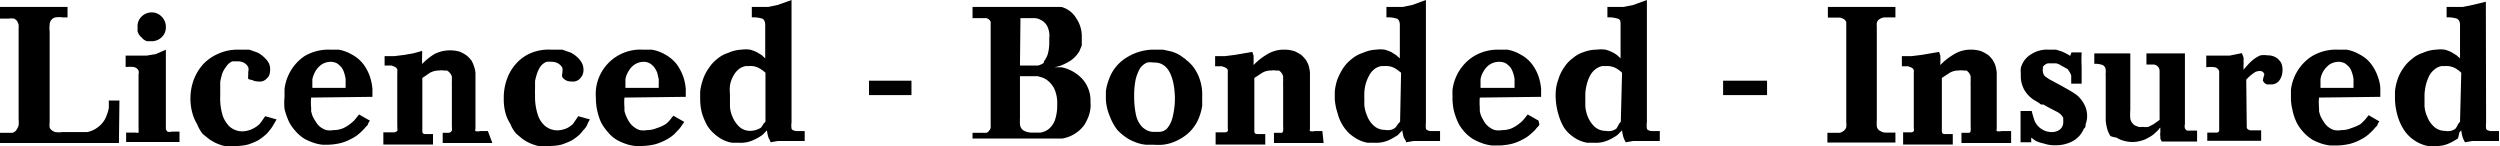 <svg xmlns="http://www.w3.org/2000/svg" viewBox="0 0 100.69 5.9"><g id="Capa_2" data-name="Capa 2"><g id="Capa_1-2" data-name="Capa 1"><path d="M2.72.28V.7h-.2a1,1,0,0,0-.28,0,.29.29,0,0,0-.17.1A.31.31,0,0,0,2,1a1.14,1.14,0,0,0,0,.28V4.94a.69.69,0,0,0,0,.2.24.24,0,0,0,.08.1.35.35,0,0,0,.16.08.94.94,0,0,0,.26,0h.57l.44,0a1,1,0,0,0,.41-.18,1,1,0,0,0,.23-.22.94.94,0,0,0,.14-.26,1.49,1.49,0,0,0,.09-.3,2.87,2.87,0,0,0,0-.31h.43L4.79,5.76H0V5.35H.14l.35,0A.27.27,0,0,0,.68,5.2a.51.51,0,0,0,.07-.15,1.38,1.38,0,0,0,0-.25V1.14a.18.18,0,0,0,0-.06A.41.41,0,0,0,.75,1,.67.67,0,0,0,.69.85.4.4,0,0,0,.57.75a.67.67,0,0,0-.22,0H0V.28Z"/><path d="M6.68,5.12a.22.22,0,0,0,.06.18.3.3,0,0,0,.18,0h.31v.42H5.08V5.34h.39a.16.16,0,0,0,.11,0,.2.2,0,0,0,0-.09.34.34,0,0,0,0-.1V3a.38.38,0,0,0,0-.16.28.28,0,0,0-.19-.14,1.57,1.57,0,0,0-.33,0V2.24l.42,0,.42,0,.37-.06L6.68,2Zm-1-3.63a.51.51,0,0,1-.14-.23c0-.08,0-.14,0-.18A.53.53,0,0,1,5.7.67.57.57,0,0,1,6.11.5a.54.54,0,0,1,.41.18.57.57,0,0,1,.16.41.53.53,0,0,1-.17.41.57.57,0,0,1-.41.16l-.18,0A.45.45,0,0,1,5.69,1.49Z"/><path d="M11.14,4.81,11,5.05a1.37,1.37,0,0,1-.15.21,1,1,0,0,1-.18.19,1.82,1.82,0,0,1-.29.21,2.42,2.42,0,0,1-.39.16,1.9,1.9,0,0,1-.5.06,2.17,2.17,0,0,1-.45,0,1.76,1.76,0,0,1-.62-.28l-.25-.2A1.42,1.42,0,0,1,7.94,5a1.62,1.62,0,0,1-.19-.44A2.13,2.13,0,0,1,7.67,4a2.2,2.2,0,0,1,.13-.78,2,2,0,0,1,.38-.63,1.81,1.81,0,0,1,.6-.42A1.86,1.86,0,0,1,9.57,2h.18l.29,0,.34.12a1.18,1.18,0,0,1,.31.24.82.82,0,0,1,.12.15.56.56,0,0,1,.07.3.62.62,0,0,1-.05.25.67.67,0,0,1-.14.15.33.33,0,0,1-.16.07.34.34,0,0,1-.13,0,.49.49,0,0,1-.25-.06A.44.44,0,0,1,10,3.18.53.53,0,0,1,10,3a.59.59,0,0,1,0-.11.39.39,0,0,0,0-.18.42.42,0,0,0-.17-.18.54.54,0,0,0-.25-.06l-.22,0a.55.55,0,0,0-.26.23A.9.9,0,0,0,8.94,3a2.64,2.64,0,0,0-.07.3c0,.1,0,.2,0,.3v.27a2.37,2.37,0,0,0,.1.79,1.13,1.13,0,0,0,.29.45.79.79,0,0,0,.51.18,1,1,0,0,0,.4-.1A1.12,1.12,0,0,0,10.45,5l.1-.13.13-.19Z"/><path d="M12.53,3.93a2.29,2.29,0,0,0,0,.39,1,1,0,0,1,0,.15,1.44,1.44,0,0,0,.07.23,2.36,2.36,0,0,0,.15.25.63.63,0,0,0,.22.21.61.61,0,0,0,.18.08.74.74,0,0,0,.28,0,1,1,0,0,0,.4-.08,1.41,1.41,0,0,0,.3-.19,1,1,0,0,0,.21-.21l.12-.15.44.25a.52.52,0,0,0-.07.11c0,.07-.09.12-.13.18a2.06,2.06,0,0,1-.21.21,1.38,1.38,0,0,1-.32.22,2,2,0,0,1-.44.18,2.47,2.47,0,0,1-.57.07H13a1.72,1.72,0,0,1-.34-.07,2.39,2.39,0,0,1-.38-.16,1.53,1.53,0,0,1-.37-.31,2,2,0,0,1-.16-.2,1.39,1.39,0,0,1-.16-.3,2.69,2.69,0,0,1-.13-.4,2.46,2.46,0,0,1,0-.49c0-.07,0-.17,0-.31a1.87,1.87,0,0,1,.79-1.32A1.87,1.87,0,0,1,13.28,2l.36,0a1.58,1.58,0,0,1,.52.19,1.42,1.42,0,0,1,.5.43,1.8,1.8,0,0,1,.25.5,2.18,2.18,0,0,1,.09.46c0,.15,0,.25,0,.32Zm1.39-.39V3.4c0-.06,0-.13,0-.22a1.29,1.29,0,0,0-.06-.25.65.65,0,0,0-.11-.22.93.93,0,0,0-.18-.16.57.57,0,0,0-.27-.06.69.69,0,0,0-.35.11.86.86,0,0,0-.24.26,1.13,1.13,0,0,0-.13.33c0,.11,0,.23,0,.35Z"/><path d="M19.83,5.76h-2V5.35h.25a.17.17,0,0,0,.12-.09.78.78,0,0,0,0-.16V3.45a.34.34,0,0,1,0-.1V3.27s0-.1,0-.19A.43.43,0,0,0,18,2.84l-.12,0a.6.6,0,0,0-.2,0,.74.74,0,0,0-.36.09l-.31.21v2.1c0,.1,0,.15.11.16l.32,0v.42h-2V5.33h.4A.2.2,0,0,0,16,5.27a.16.16,0,0,0,0-.11A.92.92,0,0,0,16,5V3a.45.45,0,0,0,0-.11.25.25,0,0,0,0-.1.24.24,0,0,0-.1-.1l-.13-.05h-.28V2.26l.4,0,.4-.05.35-.06L17,2.05A.65.65,0,0,1,17,2.2a.76.76,0,0,1,0,.11.5.5,0,0,0,0,.12s0,.09,0,.15a2.42,2.42,0,0,1,.51-.41,1.41,1.41,0,0,1,1-.09,1.3,1.3,0,0,1,.29.16,1.17,1.17,0,0,1,.19.2,1.13,1.13,0,0,1,.09.2,1.09,1.09,0,0,1,.07.3V5.1s0,.06,0,.09a.1.1,0,0,0,0,.09.4.4,0,0,0,.19,0h.31Z"/><path d="M23.76,4.81a1.34,1.34,0,0,0-.12.24,1,1,0,0,1-.16.21,1.37,1.37,0,0,1-.17.19,2.43,2.43,0,0,1-.29.21,3.52,3.52,0,0,1-.39.16,2,2,0,0,1-.5.06,2.17,2.17,0,0,1-.45,0,1.8,1.8,0,0,1-.63-.28l-.24-.2A1.19,1.19,0,0,1,20.56,5a1.63,1.63,0,0,1-.2-.44,2.15,2.15,0,0,1-.07-.6,2.2,2.2,0,0,1,.13-.78,1.83,1.83,0,0,1,.38-.63,1.63,1.63,0,0,1,.6-.42A1.86,1.86,0,0,1,22.19,2h.17l.29,0,.34.12a1.22,1.22,0,0,1,.32.24,1,1,0,0,1,.11.15.56.56,0,0,1,.08.3.49.49,0,0,1-.06.25.64.64,0,0,1-.13.15.43.43,0,0,1-.16.07.37.37,0,0,1-.13,0,.42.42,0,0,1-.37-.17.25.25,0,0,1,0-.16V2.91a.57.57,0,0,0,0-.18.45.45,0,0,0-.18-.18.48.48,0,0,0-.24-.06,1.15,1.15,0,0,0-.22,0,.57.57,0,0,0-.27.23,1.33,1.33,0,0,0-.11.24,2.63,2.63,0,0,0-.08.3c0,.1,0,.2,0,.3a2.62,2.62,0,0,0,0,.27,2.33,2.33,0,0,0,.11.79,1,1,0,0,0,.29.45.79.79,0,0,0,.51.18,1,1,0,0,0,.4-.1A1.28,1.28,0,0,0,23.07,5l.09-.13.13-.19Z"/><path d="M25.15,3.93a2.29,2.29,0,0,0,0,.39s0,.08,0,.15a1.6,1.6,0,0,0,.08.23,1.28,1.28,0,0,0,.14.25.77.77,0,0,0,.23.21.54.54,0,0,0,.17.08.79.79,0,0,0,.29,0,1,1,0,0,0,.39-.08A1.5,1.5,0,0,0,26.81,5,1,1,0,0,0,27,4.81l.12-.15.44.25s0,0-.08.11a1.18,1.18,0,0,1-.13.18l-.2.21a1.63,1.63,0,0,1-.32.22,2.24,2.24,0,0,1-.44.18,2.47,2.47,0,0,1-.57.07h-.23a1.58,1.58,0,0,1-.34-.07,2.39,2.39,0,0,1-.38-.16,1.36,1.36,0,0,1-.37-.31,2,2,0,0,1-.16-.2,1.39,1.39,0,0,1-.17-.3,2.75,2.75,0,0,1-.12-.4A2.46,2.46,0,0,1,24,3.94a2,2,0,0,1,0-.31,1.76,1.76,0,0,1,.1-.45A1.8,1.8,0,0,1,25.89,2l.36,0a1.62,1.62,0,0,1,.53.19,1.52,1.52,0,0,1,.5.43,2.12,2.12,0,0,1,.25.5,2.18,2.18,0,0,1,.09.46c0,.15,0,.25,0,.32Zm1.38-.39V3.4a1.86,1.86,0,0,0,0-.22l-.06-.25a.94.94,0,0,0-.12-.22.71.71,0,0,0-.18-.16.53.53,0,0,0-.26-.06.66.66,0,0,0-.35.11.75.75,0,0,0-.24.26.91.91,0,0,0-.13.33c0,.11,0,.23,0,.35Z"/><path d="M31.88,4.93a.78.78,0,0,0,0,.24c0,.06.09.1.21.11h.32v.4l-.39,0-.4,0-.29,0-.3.05c0-.07-.06-.13-.08-.19a1.53,1.53,0,0,1-.06-.29l-.07.07a1.36,1.36,0,0,1-.12.12,2.09,2.09,0,0,1-.33.19,1.23,1.23,0,0,1-.59.12l-.29,0a1.3,1.3,0,0,1-.43-.15,1.61,1.61,0,0,1-.29-.21,1.4,1.4,0,0,1-.29-.34,2.59,2.59,0,0,1-.21-.5A2.29,2.29,0,0,1,28.2,4c0-.07,0-.18,0-.32a2.26,2.26,0,0,1,.11-.47,1.73,1.73,0,0,1,.24-.47,1.51,1.51,0,0,1,.34-.37,1.26,1.26,0,0,1,.44-.24A1.44,1.44,0,0,1,29.86,2a1.25,1.25,0,0,1,.35,0,1.69,1.69,0,0,1,.27.1l.2.12.14.13V1c0-.13-.05-.22-.12-.25A1.22,1.22,0,0,0,30.28.7V.28l.34,0,.32,0,.38-.08L31.88,0Zm-1.05-2a1.5,1.5,0,0,0-.23-.17.71.71,0,0,0-.41-.1l-.15,0a.74.74,0,0,0-.22.08.84.84,0,0,0-.28.31,1.22,1.22,0,0,0-.14.39,1.63,1.63,0,0,0,0,.35V4s0,.15,0,.28a1.16,1.16,0,0,0,.1.42,1.18,1.18,0,0,0,.27.4.64.64,0,0,0,.44.17.82.82,0,0,0,.44-.13A.77.77,0,0,0,30.74,5l.09-.1Z"/><path d="M36.71,3.25v.58H35V3.25Z"/><path d="M42.19.28h.07l.15,0,.17,0,.17,0a1,1,0,0,1,.6.46,1.28,1.28,0,0,1,.22.73s0,.09,0,.15,0,.13,0,.21l-.1.24a1.33,1.33,0,0,1-.19.24,1.25,1.25,0,0,1-.19.15l-.14.08-.19.09a1.74,1.74,0,0,1-.3.08l.15,0,.15,0a1.58,1.58,0,0,1,.85.49,1.31,1.31,0,0,1,.31.92,1.11,1.11,0,0,1,0,.23,1.43,1.43,0,0,1-.07.32,2.23,2.23,0,0,1-.17.35,1.38,1.38,0,0,1-.9.56l-.63,0H39.17V5.35h.45l.1,0a.19.19,0,0,0,.12-.09.24.24,0,0,0,.06-.11.36.36,0,0,0,0-.1s0,0,0-.07V1.16c0-.08,0-.13,0-.17s0-.08,0-.11a.25.25,0,0,0-.18-.15l-.23,0h-.32V.28ZM41.08,3.06V4.77a.37.37,0,0,0,0,.11.34.34,0,0,0,0,.1.32.32,0,0,0,.17.29.71.71,0,0,0,.34.07h.32a.74.74,0,0,0,.31-.13.81.81,0,0,0,.26-.35,1.8,1.8,0,0,0,.1-.65,1.41,1.41,0,0,0-.09-.57.89.89,0,0,0-.21-.32A.8.8,0,0,0,42,3.13l-.2-.06h-.75Zm0-.42h.45l.27,0a.64.64,0,0,0,.24-.11l0,0,0-.05a1,1,0,0,0,.16-.3,1.73,1.73,0,0,0,.06-.49V1.52a.65.65,0,0,0,0-.19,1,1,0,0,0-.06-.23.56.56,0,0,0-.14-.2.67.67,0,0,0-.37-.17l-.41,0H41.1Z"/><path d="M46.4,2h.18l.26,0,.32.07a1.43,1.43,0,0,1,.34.14,1.56,1.56,0,0,1,.17.12.35.35,0,0,1,.11.09.75.75,0,0,1,.15.13,1.11,1.11,0,0,1,.19.23,1.73,1.73,0,0,1,.2.41,1.91,1.91,0,0,1,.1.68c0,.07,0,.2,0,.38a2.07,2.07,0,0,1-.16.56,1.66,1.66,0,0,1-.43.58,2,2,0,0,1-.51.31,1.68,1.68,0,0,1-.5.13,2.51,2.51,0,0,1-.35,0h-.31a1.55,1.55,0,0,1-.47-.12,1.42,1.42,0,0,1-.34-.18A1.94,1.94,0,0,1,45,5.23a2,2,0,0,1-.29-.52A2,2,0,0,1,44.54,4c0-.06,0-.17,0-.32a2.06,2.06,0,0,1,.13-.5,1.66,1.66,0,0,1,.67-.84A2.08,2.08,0,0,1,46.4,2Zm.06.52a.69.69,0,0,0-.26,0,.64.64,0,0,0-.3.26,1.76,1.76,0,0,0-.16.42,3.13,3.13,0,0,0-.06.67,3.43,3.43,0,0,0,.08.79,1,1,0,0,0,.25.46.83.83,0,0,0,.17.12.62.62,0,0,0,.33.07l.19,0A.44.44,0,0,0,47,5.18a1.08,1.08,0,0,0,.23-.47,3.09,3.09,0,0,0,.09-.8C47.29,3,47,2.49,46.46,2.52Z"/><path d="M53.31,5.76h-2V5.35h.26c.06,0,.1,0,.11-.09a.78.78,0,0,0,0-.16V3.45a.34.34,0,0,1,0-.1V3.27s0-.1,0-.19a.39.39,0,0,0-.17-.24l-.12,0a.54.54,0,0,0-.19,0,.69.69,0,0,0-.36.09l-.32.21v2.1c0,.1,0,.15.12.16l.32,0v.42h-2V5.33h.41a.18.18,0,0,0,.08-.05.23.23,0,0,0,0-.11V2.92a.62.62,0,0,0,0-.1.19.19,0,0,0-.1-.1l-.13-.05h-.28V2.26l.4,0,.4-.05.35-.06.35-.06a1.31,1.31,0,0,0,.05.15l0,.11s0,.08,0,.12,0,.09,0,.15a2.42,2.42,0,0,1,.51-.41A1.28,1.28,0,0,1,51.71,2a1.33,1.33,0,0,1,.42.06,1.57,1.57,0,0,1,.29.16,1.62,1.62,0,0,1,.18.2,1.24,1.24,0,0,1,.1.2,1.59,1.59,0,0,1,.06.3c0,.1,0,.21,0,.32V5.19a.13.13,0,0,0,0,.09.4.4,0,0,0,.19,0h.31Z"/><path d="M57.43,4.93a1.19,1.19,0,0,0,0,.24c0,.06.09.1.2.11H58v.4l-.39,0-.39,0-.29,0-.3.05c0-.07-.06-.13-.09-.19a1.53,1.53,0,0,1-.06-.29.45.45,0,0,1-.07.07l-.11.12a3.78,3.78,0,0,1-.33.19,1.26,1.26,0,0,1-.59.12l-.29,0a1.3,1.3,0,0,1-.43-.15,2.09,2.09,0,0,1-.3-.21,1.64,1.64,0,0,1-.28-.34,1.75,1.75,0,0,1-.21-.5A2.29,2.29,0,0,1,53.76,4c0-.07,0-.18,0-.32a2.2,2.2,0,0,1,.1-.47,2.58,2.58,0,0,1,.24-.47,1.55,1.55,0,0,1,.35-.37,1.26,1.26,0,0,1,.44-.24A1.44,1.44,0,0,1,55.42,2a1.29,1.29,0,0,1,.35,0,1.69,1.69,0,0,1,.27.1l.19.12.15.13V1c0-.13-.05-.22-.12-.25A1.22,1.22,0,0,0,55.84.7V.28l.34,0,.32,0,.38-.08L57.43,0Zm-1-2a2.29,2.29,0,0,0-.23-.17.73.73,0,0,0-.41-.1l-.15,0a.65.65,0,0,0-.22.08.76.76,0,0,0-.28.31,1.52,1.52,0,0,0-.19.74,1.49,1.49,0,0,0,0,.17s0,.15,0,.28a1.45,1.45,0,0,0,.11.42,1,1,0,0,0,.27.4.64.64,0,0,0,.44.17.69.69,0,0,0,.25,0,.51.51,0,0,0,.18-.09A.87.87,0,0,0,56.3,5l.09-.1Z"/><path d="M59.6,3.93a2.29,2.29,0,0,0,0,.39s0,.08,0,.15a.84.84,0,0,0,.07.23,2.18,2.18,0,0,0,.14.25.77.77,0,0,0,.23.21.51.51,0,0,0,.18.08.74.74,0,0,0,.28,0,1,1,0,0,0,.4-.08,1.41,1.41,0,0,0,.3-.19,1,1,0,0,0,.21-.21l.12-.15.44.25A.52.52,0,0,0,62,5c0,.07-.09.12-.13.18s-.12.13-.21.21a1.38,1.38,0,0,1-.32.22,2,2,0,0,1-.44.18,2.47,2.47,0,0,1-.57.07h-.23a1.72,1.72,0,0,1-.34-.07,2.39,2.39,0,0,1-.38-.16A1.53,1.53,0,0,1,59,5.33a2,2,0,0,1-.16-.2,1.39,1.39,0,0,1-.16-.3,2.69,2.69,0,0,1-.13-.4,2.46,2.46,0,0,1-.05-.49c0-.07,0-.17,0-.31a1.87,1.87,0,0,1,.79-1.32A1.86,1.86,0,0,1,60.34,2l.37,0a1.58,1.58,0,0,1,.52.19,1.42,1.42,0,0,1,.5.43,1.8,1.8,0,0,1,.25.5,2.18,2.18,0,0,1,.09.46c0,.15,0,.25,0,.32ZM61,3.54V3.4c0-.06,0-.13,0-.22a1.29,1.29,0,0,0-.06-.25.91.91,0,0,0-.11-.22.93.93,0,0,0-.18-.16.57.57,0,0,0-.27-.06A.69.69,0,0,0,60,2.6a.75.75,0,0,0-.24.26.91.91,0,0,0-.13.33c0,.11,0,.23,0,.35Z"/><path d="M66.33,4.93a.75.75,0,0,0,0,.24c0,.06.09.1.2.11h.32v.4l-.39,0-.39,0-.3,0-.29.05a1.07,1.07,0,0,1-.09-.19,1.53,1.53,0,0,1-.06-.29l-.07.07-.12.12a2.09,2.09,0,0,1-.33.19,1.19,1.19,0,0,1-.58.12l-.3,0a1.38,1.38,0,0,1-.43-.15,1.61,1.61,0,0,1-.29-.21A1.38,1.38,0,0,1,63,5.15a2.09,2.09,0,0,1-.22-.5A2.7,2.7,0,0,1,62.66,4a2.14,2.14,0,0,1,0-.32,1.72,1.72,0,0,1,.1-.47A1.73,1.73,0,0,1,63,2.71a1.38,1.38,0,0,1,.35-.37,1.22,1.22,0,0,1,.43-.24A1.44,1.44,0,0,1,64.31,2a1.25,1.25,0,0,1,.35,0,1.18,1.18,0,0,1,.27.1,1.17,1.17,0,0,1,.2.12l.14.13V1c0-.13,0-.22-.12-.25A1.19,1.19,0,0,0,64.74.7V.28l.34,0,.31,0,.39-.08L66.33,0Zm-1-2a1.3,1.3,0,0,0-.22-.17.76.76,0,0,0-.41-.1l-.16,0a.6.6,0,0,0-.21.08.78.78,0,0,0-.29.31,1.53,1.53,0,0,0-.14.39,1.63,1.63,0,0,0-.05.35V4s0,.15,0,.28a1.42,1.42,0,0,0,.1.42,1.18,1.18,0,0,0,.27.4.66.66,0,0,0,.45.17.61.61,0,0,0,.24,0,.56.56,0,0,0,.19-.09A.87.87,0,0,0,65.2,5l.08-.1Z"/><path d="M71.17,3.25v.58H69.4V3.25Z"/><path d="M76.34.28V.7l-.43,0a.42.42,0,0,0-.26.11.23.23,0,0,0-.06.12.61.61,0,0,0,0,.13V4.84a2,2,0,0,0,0,.25.25.25,0,0,0,.15.19.39.39,0,0,0,.23.06l.37,0v.4H73.6V5.35h.15l.34,0a.39.39,0,0,0,.2-.11.25.25,0,0,0,.07-.12.88.88,0,0,0,0-.2V1.08c0-.08,0-.14,0-.19a.23.23,0,0,0-.1-.12.38.38,0,0,0-.18-.06l-.28,0h-.18V.28Z"/><path d="M81,5.76H79V5.35h.26c.06,0,.1,0,.11-.09a.78.78,0,0,0,0-.16V3.45a.34.34,0,0,1,0-.1V3.27s0-.1,0-.19a.39.39,0,0,0-.17-.24l-.12,0a.54.54,0,0,0-.19,0,.69.69,0,0,0-.36.09l-.32.21v2.1c0,.1,0,.15.12.16l.32,0v.42h-2V5.33H77a.18.18,0,0,0,.08-.05.16.16,0,0,0,0-.11V2.92a.62.62,0,0,0,0-.1.19.19,0,0,0-.1-.1l-.13-.05H76.6V2.26l.4,0,.4-.05.35-.06.35-.06.05.15,0,.11a.5.5,0,0,1,0,.12l0,.15a2.42,2.42,0,0,1,.51-.41A1.28,1.28,0,0,1,79.37,2a1.33,1.33,0,0,1,.42.06,1.57,1.57,0,0,1,.29.16,1.08,1.08,0,0,1,.18.2,1.24,1.24,0,0,1,.1.2,1.59,1.59,0,0,1,.06.3c0,.1,0,.21,0,.32V5.19a.13.13,0,0,0,0,.09.4.4,0,0,0,.19,0H81Z"/><path d="M83.43,2.11h.41a5.78,5.78,0,0,0,0,.58c0,.12,0,.23,0,.34s0,.23,0,.34h-.42c0-.07,0-.13,0-.17l0-.16a.81.81,0,0,0-.15-.26L83,2.63a.6.6,0,0,0-.19-.08l-.16,0-.16,0a.36.36,0,0,0-.21.14l0,.07a.21.21,0,0,0,0,.12.31.31,0,0,0,.09.2l.18.12.45.24.44.25.18.12a1,1,0,0,1,.2.2,1.17,1.17,0,0,1,.17.29,1,1,0,0,1,.07.41A.87.87,0,0,1,84,5c0,.08,0,.14-.07.18a1,1,0,0,1-.46.51,1.42,1.42,0,0,1-.68.16,1.29,1.29,0,0,1-.47-.07A1.55,1.55,0,0,1,82,5.68l-.1-.07-.09-.07,0,.19h-.43q0-.42,0-.84l0-.42h.45a4,4,0,0,0,.12.41.76.76,0,0,0,.68.44.56.56,0,0,0,.33-.1.38.38,0,0,0,.14-.31V4.84a.64.64,0,0,1,0-.09.54.54,0,0,0-.22-.23l-.29-.15-.15-.08-.14-.08-.09,0a.24.24,0,0,1-.08-.06L81.88,4a1.33,1.33,0,0,1-.22-.2,1.1,1.1,0,0,1-.27-.73V2.93a.9.9,0,0,1,0-.19.9.9,0,0,1,.41-.55A1.17,1.17,0,0,1,82.52,2h.12l.17,0,.25.08a2.72,2.72,0,0,1,.32.17Z"/><path d="M85.8,2.15V4.43a2,2,0,0,0,0,.34.41.41,0,0,0,.18.28l.15.06a.41.41,0,0,0,.16,0,.88.88,0,0,0,.24,0L86.74,5l.14-.1.1-.07V2.94s0-.06,0-.09a.26.26,0,0,0-.23-.25l-.3,0V2.15H88V5a.33.33,0,0,0,0,.17.2.2,0,0,0,.09.09l.13,0h.27V5.7l-.49,0-.36,0-.29,0-.28,0a.67.67,0,0,1-.06-.12l0-.1a.32.32,0,0,1,0-.14s0-.12,0-.2a.27.27,0,0,0-.07.08l-.07.07-.13.12a1.4,1.4,0,0,1-.22.14,1.1,1.1,0,0,1-.29.12,1.36,1.36,0,0,1-.36.05,1.39,1.39,0,0,1-.33-.05,1,1,0,0,1-.3-.13A.91.91,0,0,1,85,5.48a1.08,1.08,0,0,1-.13-.29,1.91,1.91,0,0,1-.06-.33c0-.12,0-.24,0-.35V3.06a.49.49,0,0,1,0-.12.52.52,0,0,0,0-.11.24.24,0,0,0-.12-.21.9.9,0,0,0-.34-.05V2.15Z"/><path d="M90.49,5.12v0a.07.07,0,0,0,0,0c0,.07.06.11.14.13h.44v.42H88.9V5.34h.39a.15.15,0,0,0,.09-.06s0-.1,0-.2V3s0-.09,0-.13a.23.23,0,0,0-.17-.16,1.19,1.19,0,0,0-.35,0V2.24l.29,0,.3,0,.35,0,.49-.1a1.08,1.08,0,0,1,.07.18.83.83,0,0,1,0,.15.61.61,0,0,1,0,.15s0,.11,0,.19c.06-.08.13-.15.2-.23a2.09,2.09,0,0,1,.22-.2,1.35,1.35,0,0,1,.26-.15,1,1,0,0,1,.3,0,.62.62,0,0,1,.38.12.86.86,0,0,1,.15.17.67.67,0,0,1,.06.32.69.69,0,0,1-.12.39.4.4,0,0,1-.35.17l-.16,0a.28.28,0,0,1-.16-.16A1.15,1.15,0,0,1,91.2,3,.18.18,0,0,0,91,2.86a.4.4,0,0,0-.24.09,1.6,1.6,0,0,0-.29.26Z"/><path d="M93.4,3.93a2.29,2.29,0,0,0,0,.39,1,1,0,0,1,0,.15,1.44,1.44,0,0,0,.07.23,2.36,2.36,0,0,0,.15.25.73.73,0,0,0,.22.21.61.61,0,0,0,.18.08.74.74,0,0,0,.28,0,1,1,0,0,0,.4-.08A1.82,1.82,0,0,0,95.07,5a2.08,2.08,0,0,0,.21-.21l.12-.15.43.25L95.76,5c0,.07-.09.12-.13.18a2.06,2.06,0,0,1-.21.21,1.38,1.38,0,0,1-.32.22,2,2,0,0,1-.44.18,2.47,2.47,0,0,1-.57.07h-.23a1.72,1.72,0,0,1-.34-.07,2.39,2.39,0,0,1-.38-.16,1.74,1.74,0,0,1-.37-.31,2,2,0,0,1-.16-.2,1.39,1.39,0,0,1-.16-.3,1.9,1.9,0,0,1-.12-.4,1.88,1.88,0,0,1-.06-.49c0-.07,0-.17,0-.31a1.87,1.87,0,0,1,.79-1.32A1.87,1.87,0,0,1,94.15,2l.36,0a1.58,1.58,0,0,1,.52.19,1.34,1.34,0,0,1,.5.43,1.8,1.8,0,0,1,.25.5,1.38,1.38,0,0,1,.09.46c0,.15,0,.25,0,.32Zm1.39-.39V3.4c0-.06,0-.13,0-.22a1.29,1.29,0,0,0-.06-.25.65.65,0,0,0-.11-.22.93.93,0,0,0-.18-.16.57.57,0,0,0-.27-.06.69.69,0,0,0-.35.11,1,1,0,0,0-.24.26.88.88,0,0,0-.12.33c0,.11,0,.23,0,.35Z"/><path d="M100.13,4.93a1.19,1.19,0,0,0,0,.24c0,.06.09.1.2.11h.32v.4l-.39,0-.39,0-.3,0-.29.05a1.07,1.07,0,0,1-.09-.19,1.53,1.53,0,0,1-.06-.29.45.45,0,0,1-.07.07L99,5.57a2.09,2.09,0,0,1-.33.19,1.19,1.19,0,0,1-.58.12l-.3,0a1.34,1.34,0,0,1-.42-.15,1.49,1.49,0,0,1-.58-.55,2.09,2.09,0,0,1-.22-.5A2.7,2.7,0,0,1,96.46,4c0-.07,0-.18,0-.32a2.2,2.2,0,0,1,.1-.47,1.73,1.73,0,0,1,.24-.47,1.55,1.55,0,0,1,.35-.37,1.22,1.22,0,0,1,.43-.24A1.46,1.46,0,0,1,98.12,2a1.22,1.22,0,0,1,.34,0,1.18,1.18,0,0,1,.27.1l.2.12.15.13V1c0-.13-.06-.22-.13-.25A1.15,1.15,0,0,0,98.54.7V.28l.34,0,.31,0,.39-.08.54-.13Zm-1-2a1.3,1.3,0,0,0-.22-.17.76.76,0,0,0-.41-.1l-.15,0a.58.58,0,0,0-.22.08.86.86,0,0,0-.29.31,2,2,0,0,0-.14.39,2.67,2.67,0,0,0-.05.35V4s0,.15,0,.28a1.19,1.19,0,0,0,.11.42,1,1,0,0,0,.27.4.64.64,0,0,0,.44.17.61.61,0,0,0,.24,0,.48.48,0,0,0,.19-.09A.87.87,0,0,0,99,5l.08-.1Z"/></g></g></svg>